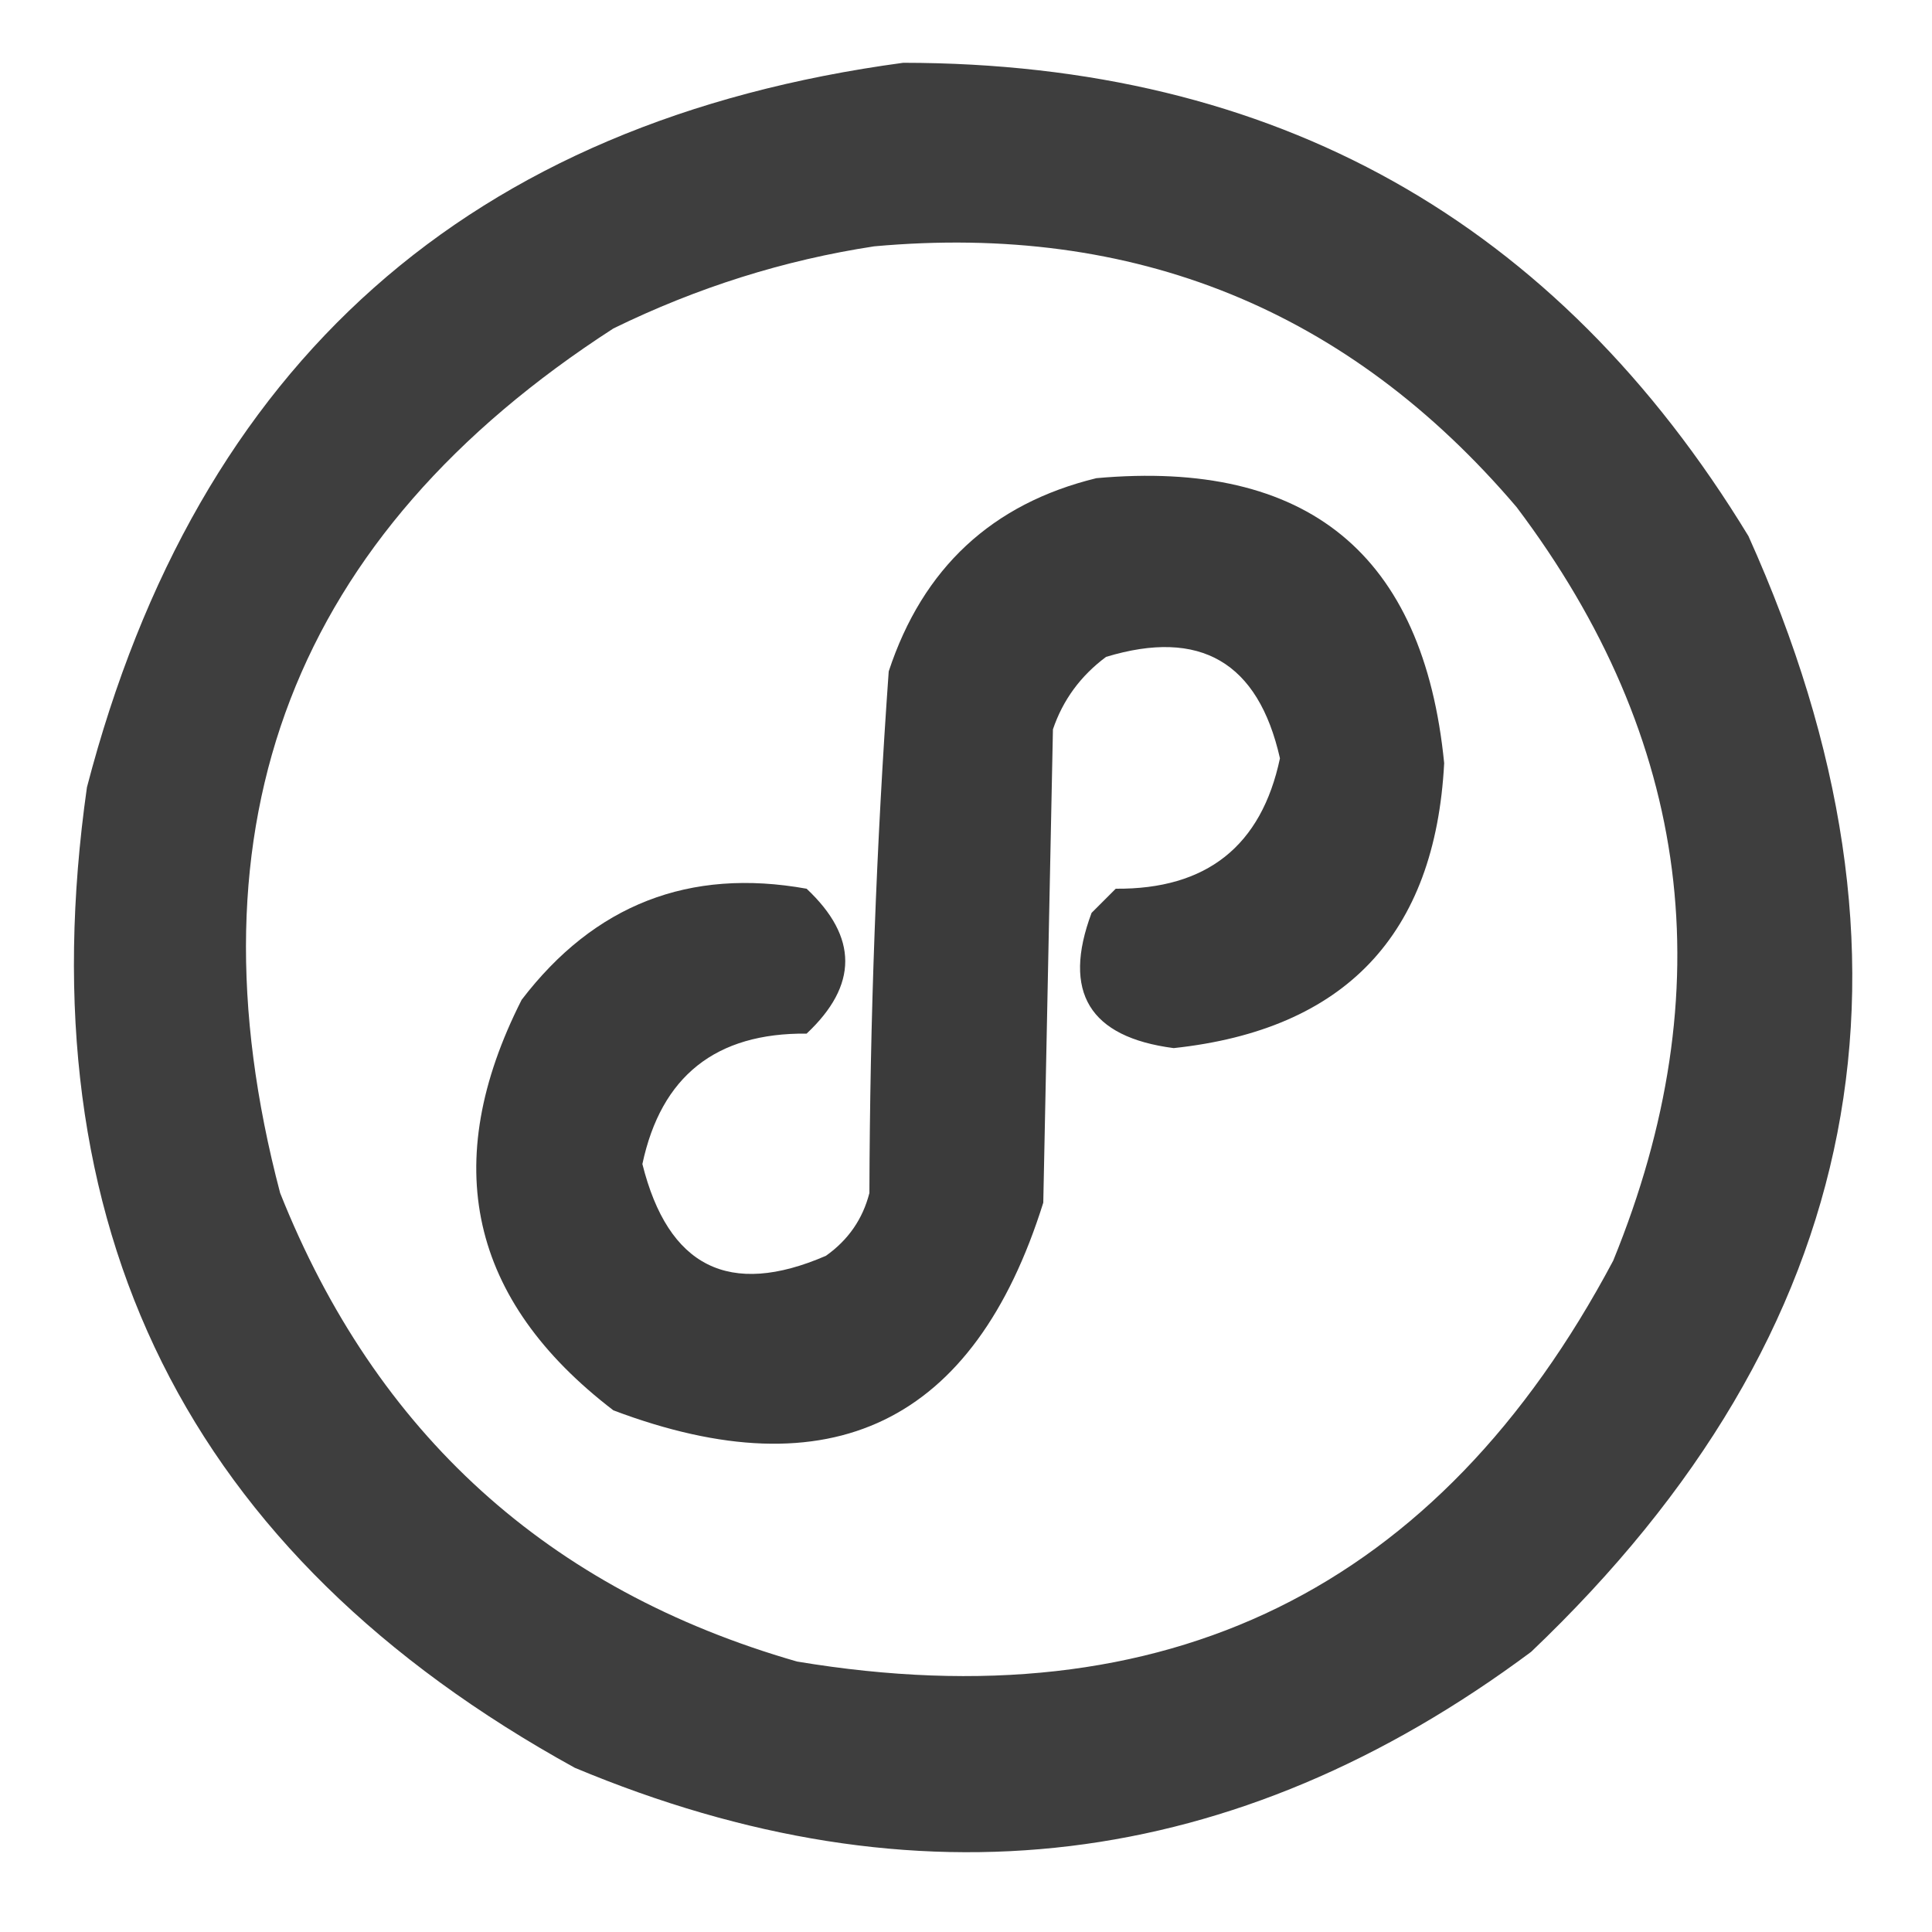 <?xml version="1.0" encoding="UTF-8"?>
<!DOCTYPE svg PUBLIC "-//W3C//DTD SVG 1.1//EN" "http://www.w3.org/Graphics/SVG/1.1/DTD/svg11.dtd">
<svg xmlns="http://www.w3.org/2000/svg" version="1.1" width="200px" height="200px" style="shape-rendering:geometricPrecision; text-rendering:geometricPrecision; image-rendering:optimizeQuality; fill-rule:evenodd; clip-rule:evenodd" xmlns:xlink="http://www.w3.org/1999/xlink">
<g><path style="opacity:0.941" fill="#323232" d="M 93.5,6.5 C 131.974,6.524 161.14,22.857 181,55.5C 200.769,99.4 193.269,137.901 158.5,171C 127.871,193.803 94.871,197.803 59.5,183C 19.364,160.895 2.531,127.062 9,81.5C 20.444,37.551 48.61,12.552 93.5,6.5 Z M 90.5,25.5 C 117.435,23.06 139.602,32.06 157,52.5C 175.098,76.505 178.432,102.505 167,130.5C 148.921,164.543 120.754,178.376 82.5,172C 56.755,164.589 38.922,148.423 29,123.5C 18.909,85.204 30.409,55.371 63.5,34C 72.184,29.753 81.184,26.92 90.5,25.5 Z"/></g>
<g><path style="opacity:0.95" fill="#323232" d="M 113.5,49.5 C 135.358,47.538 147.358,57.372 149.5,79C 148.574,96.76 139.241,106.594 121.5,108.5C 112.769,107.366 109.935,102.7 113,94.5C 113.833,93.667 114.667,92.833 115.5,92C 124.913,92.076 130.58,87.576 132.5,78.5C 130.252,68.543 124.252,65.043 114.5,68C 111.865,69.96 110.031,72.46 109,75.5C 108.667,91.833 108.333,108.167 108,124.5C 100.845,147.327 86.011,154.493 63.5,146C 48.591,134.589 45.425,120.422 54,103.5C 61.53,93.648 71.364,89.815 83.5,92C 88.833,97 88.833,102 83.5,107C 74.101,106.907 68.434,111.407 66.5,120.5C 69.165,131.166 75.498,134.332 85.5,130C 87.81,128.363 89.31,126.196 90,123.5C 90.054,105.448 90.721,87.448 92,69.5C 95.526,58.804 102.693,52.137 113.5,49.5 Z"/></g>
</svg>
